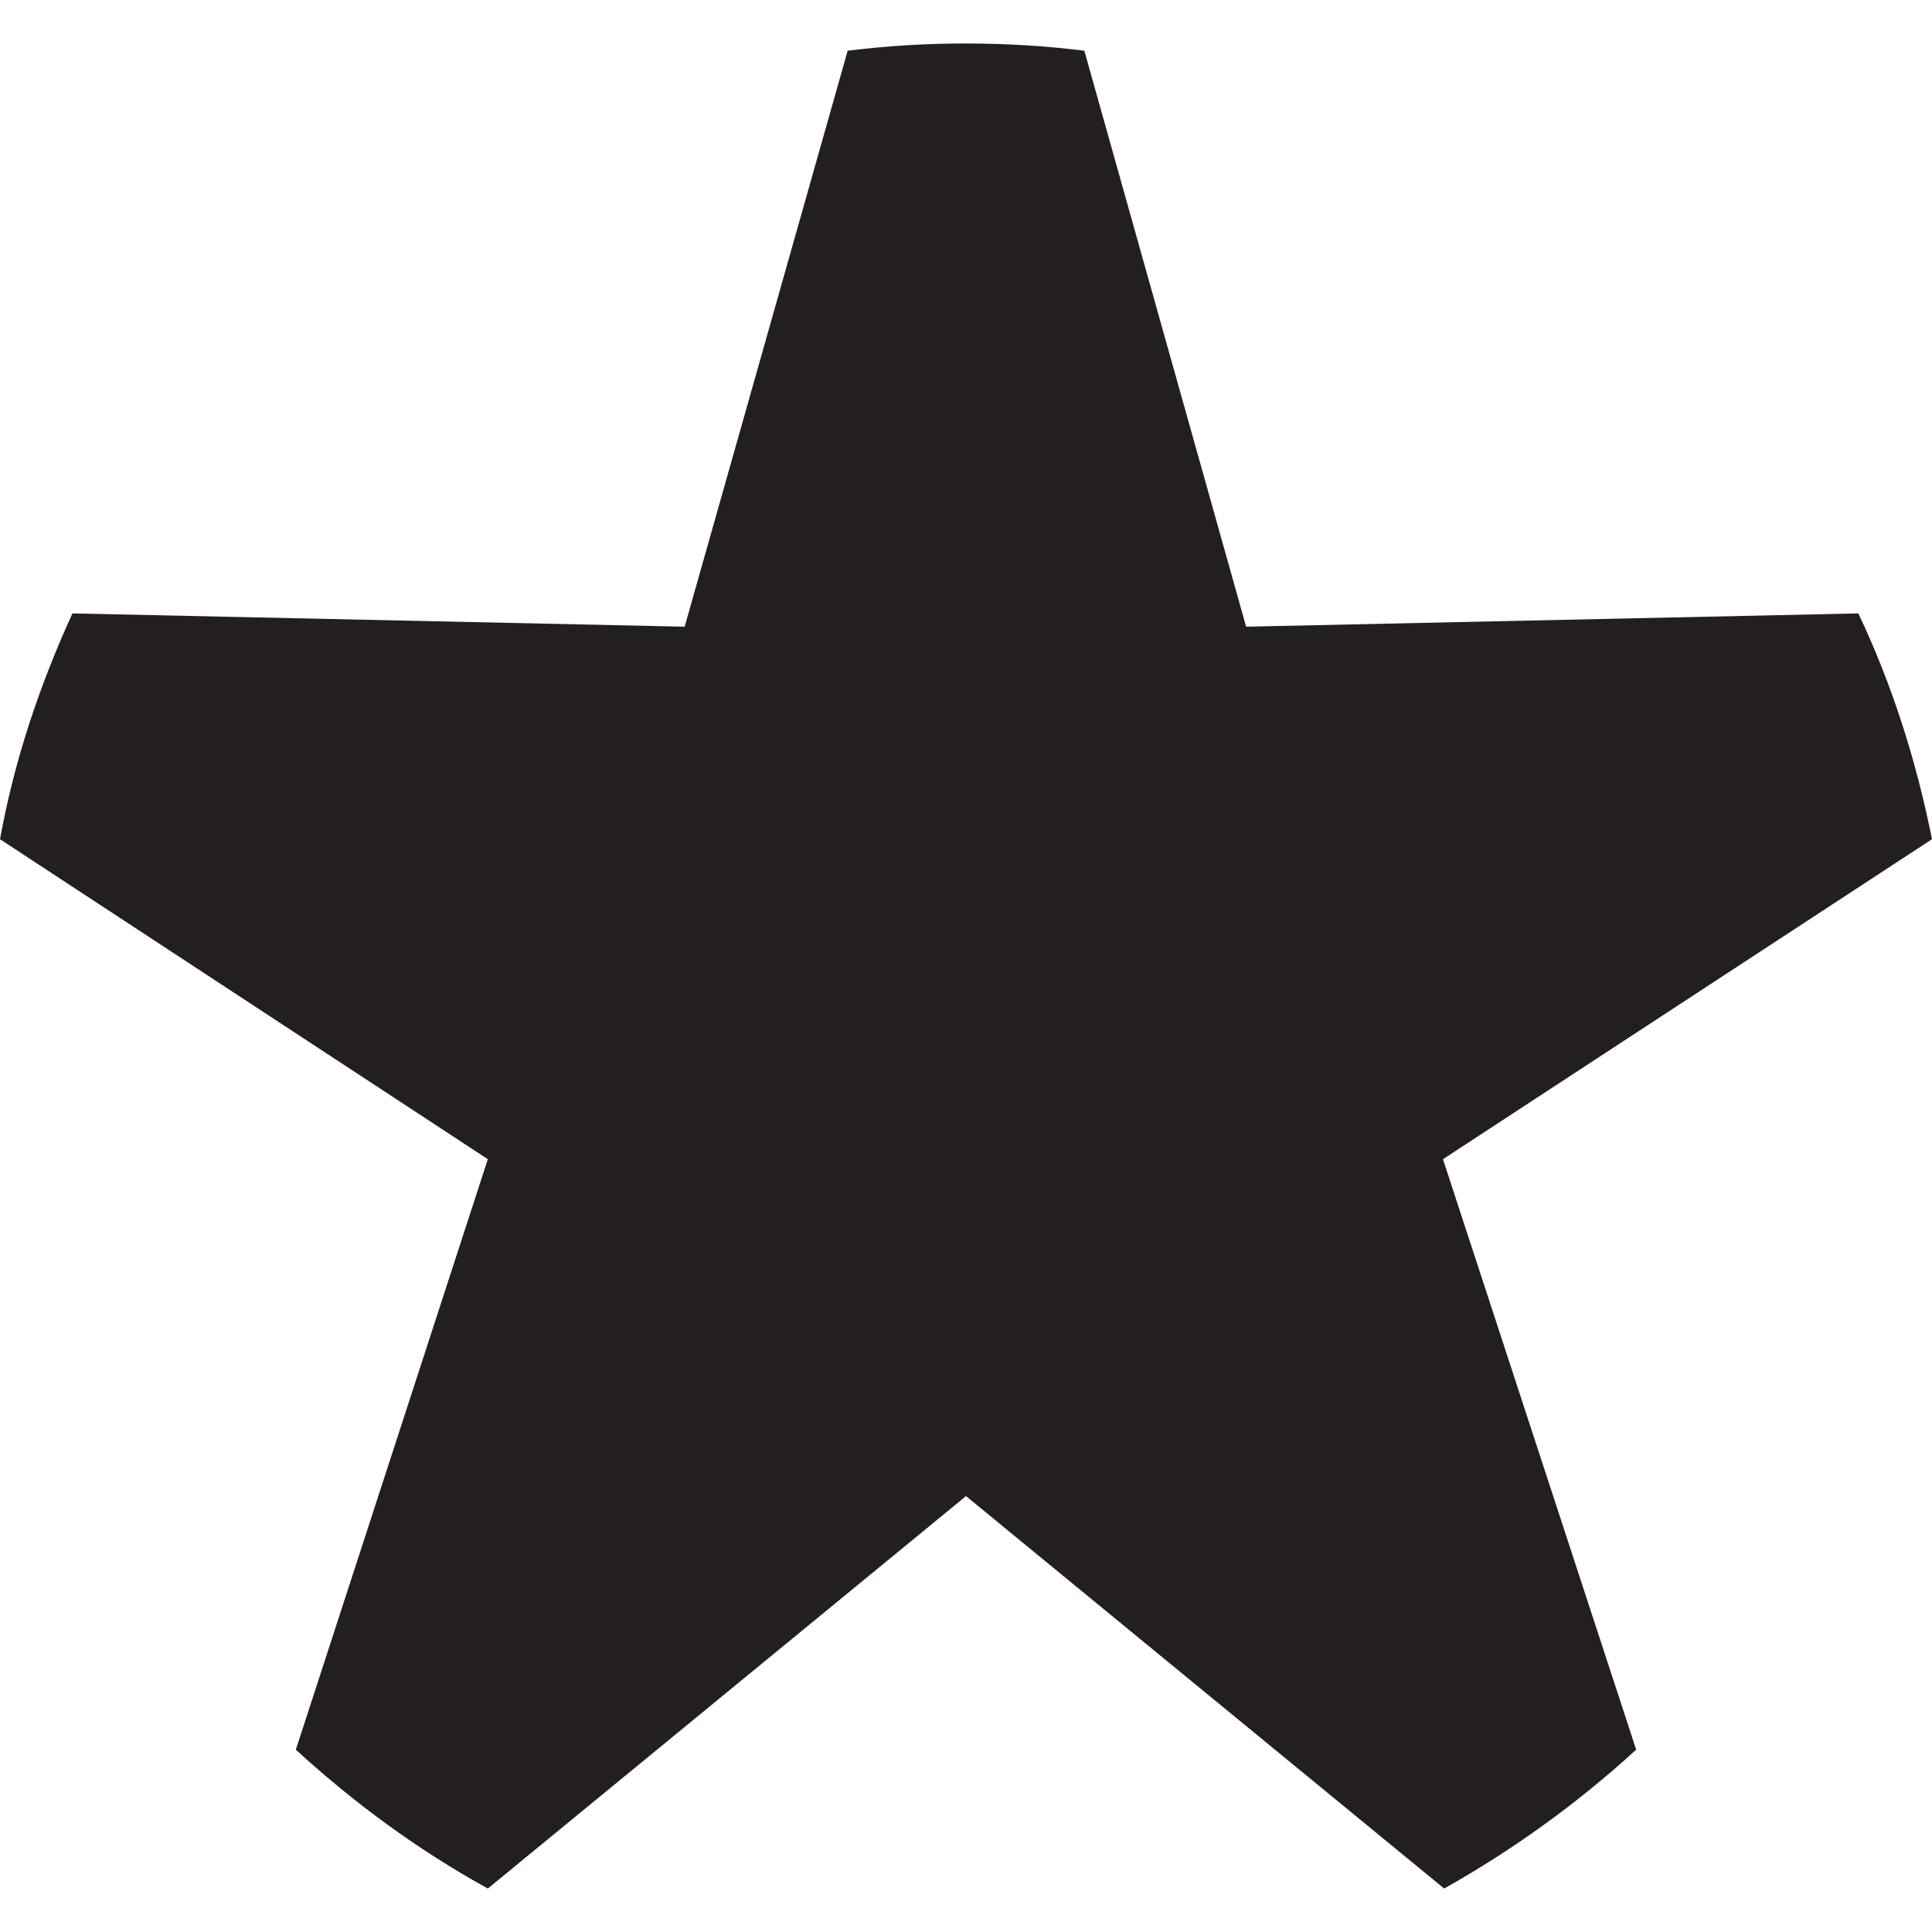 <?xml version="1.0" encoding="UTF-8"?><svg id="Layer_2" xmlns="http://www.w3.org/2000/svg" viewBox="0 0 16 16"><defs><style>.cls-1{fill:none;}.cls-2{fill:#231f20;}</style></defs><g id="Layer_1-2"><path class="cls-2" d="M15.39,5.08l-5.07.11L8.98.42c-.32-.04-.65-.06-.98-.06s-.66.02-.98.06l-1.35,4.77-5.07-.11c-.27.59-.48,1.21-.6,1.87l4.04,2.65-1.59,4.89c.48.44,1.01.83,1.59,1.15l3.96-3.25,3.96,3.25c.57-.32,1.11-.71,1.59-1.15l-1.6-4.89,4.05-2.65c-.13-.65-.33-1.28-.61-1.87Z"/><rect class="cls-1" width="16" height="16"/></g></svg>
